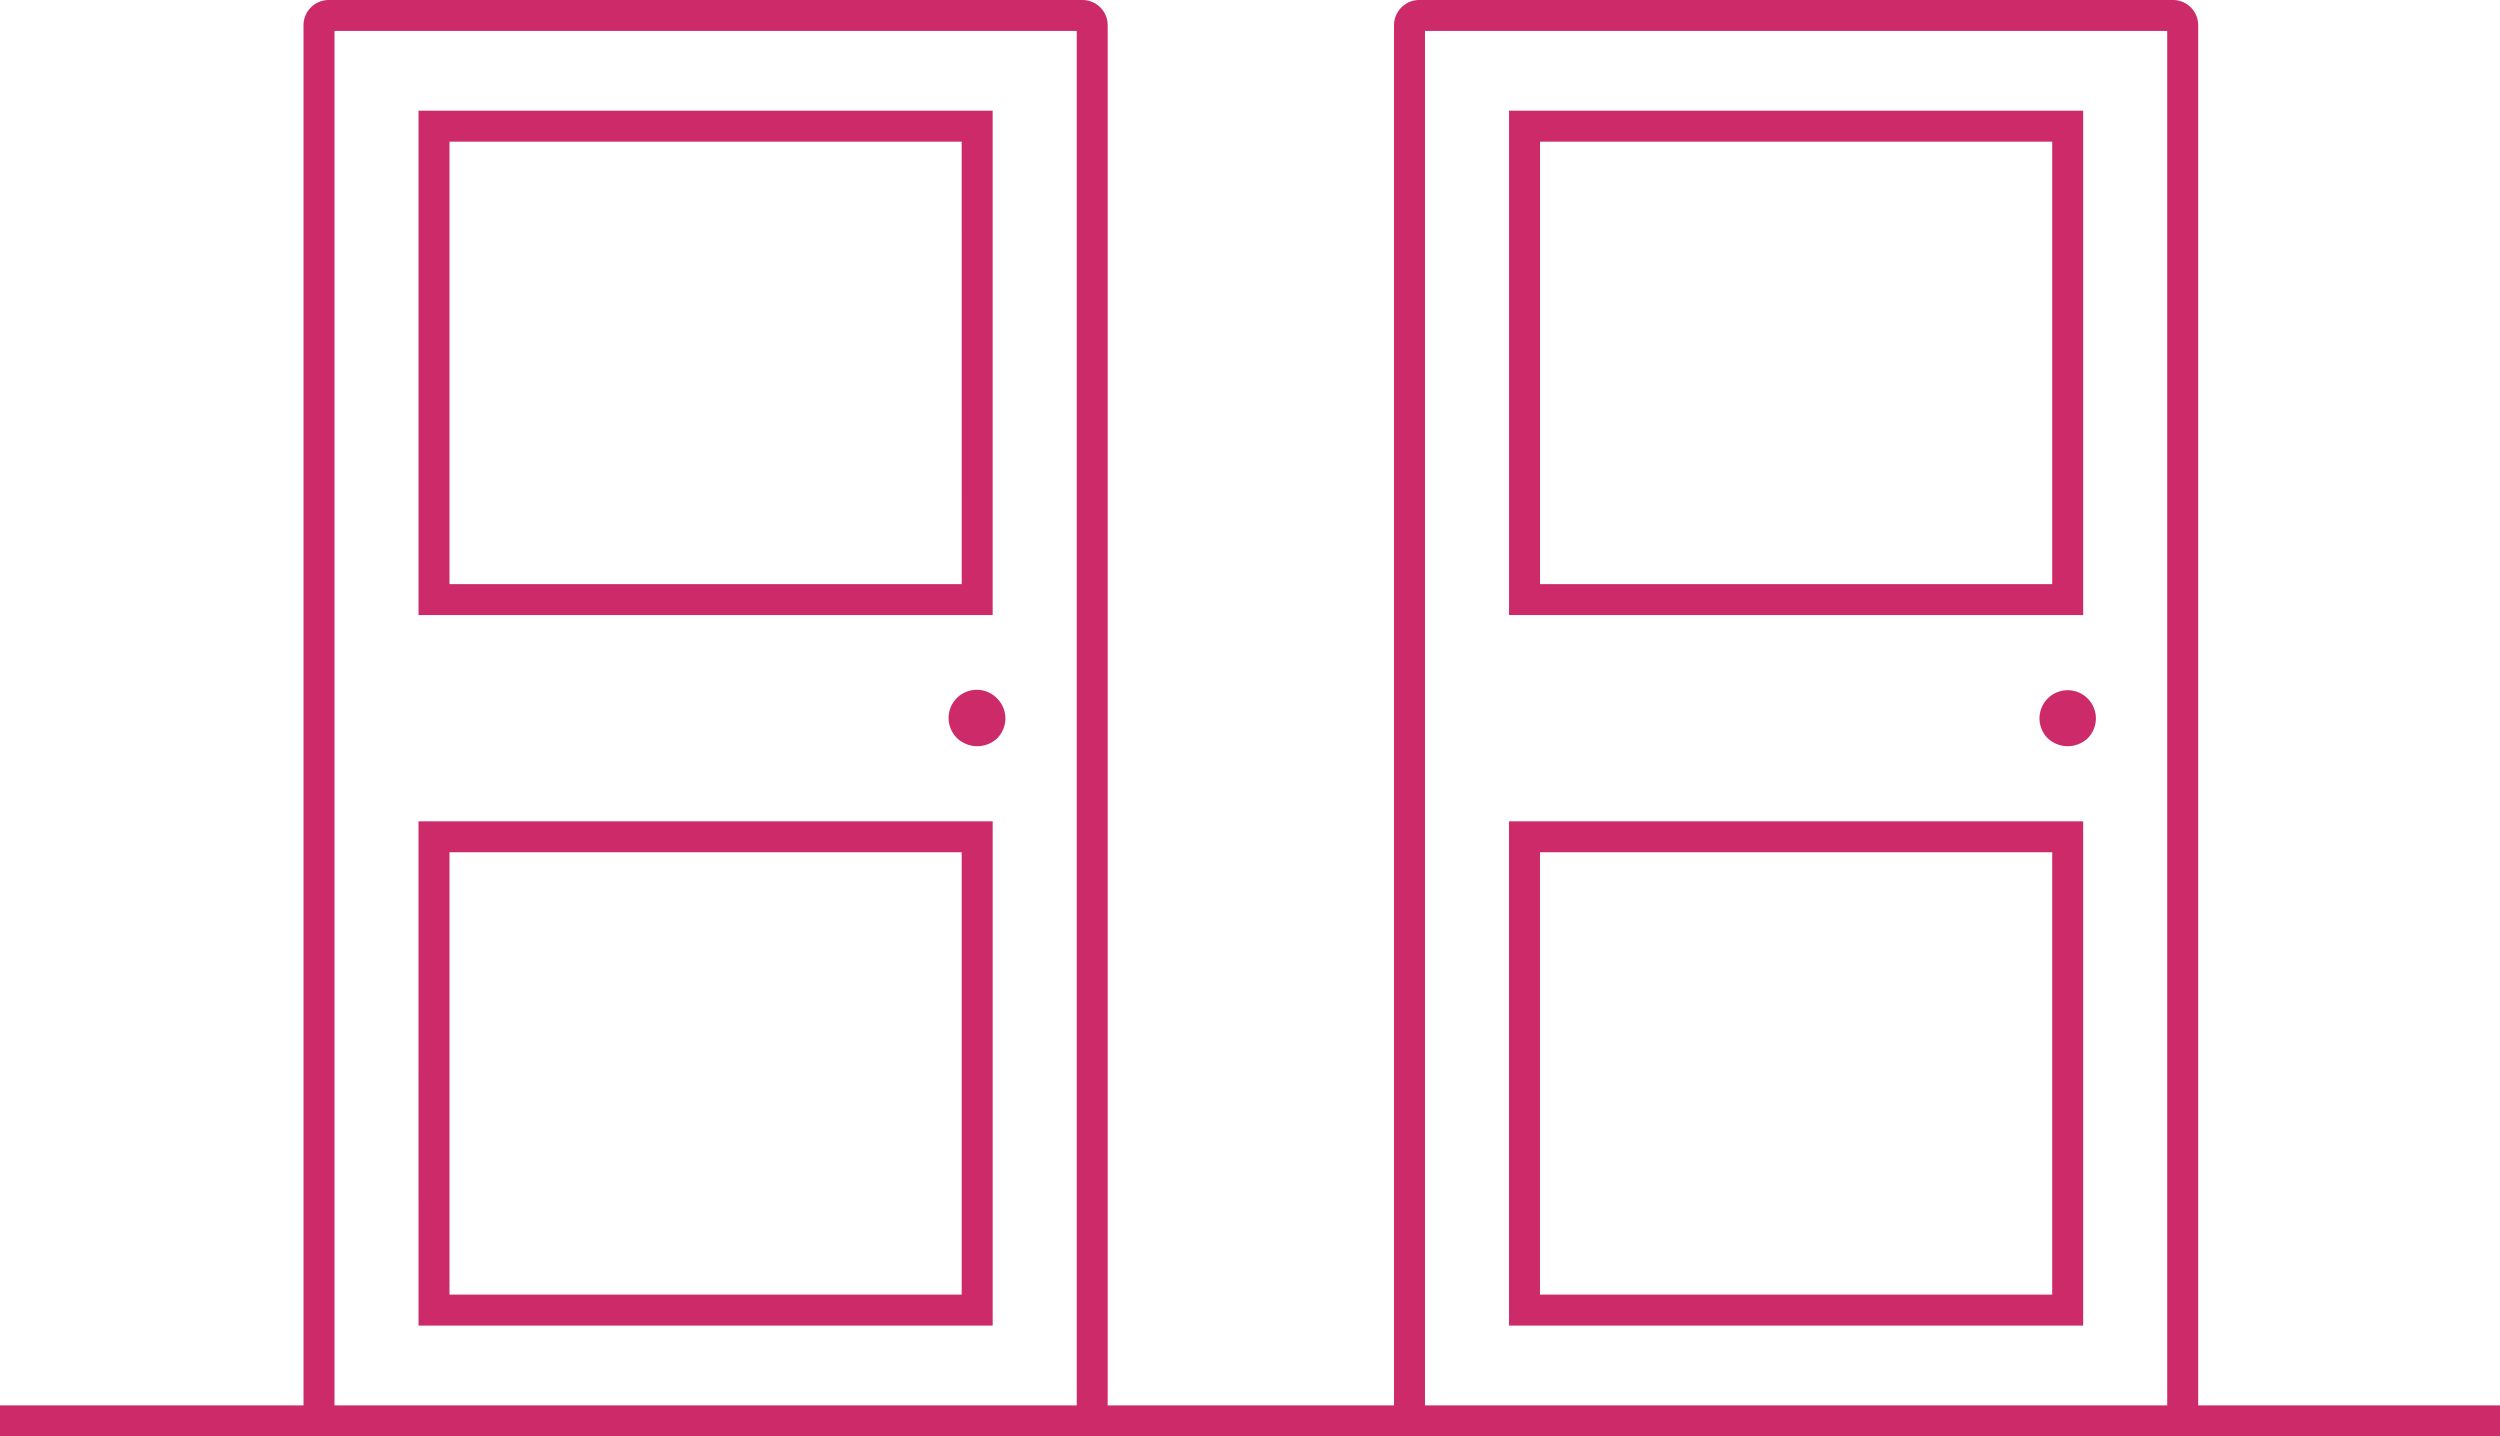 <?xml version="1.0" encoding="UTF-8"?> <svg xmlns="http://www.w3.org/2000/svg" width="145.349" height="83.511" viewBox="0 0 145.349 83.511"><path id="Trazado_376" data-name="Trazado 376" d="M989.259,665.441h-33.38v29.326h33.38Zm-1.8,27.526H957.68V667.241h29.778Zm-31.58,43.108h33.381V706.756H955.878Zm1.8-27.519h29.779v25.719H957.679Zm95.238-8.943a1.642,1.642,0,0,1,.483,1.16,1.662,1.662,0,0,1-.477,1.159,1.7,1.7,0,0,1-2.32,0,1.638,1.638,0,1,1,2.314-2.319Zm-33.637,36.462h33.381V706.756H1019.28Zm1.8-27.519h29.78v25.719h-29.78Zm-31.565-8.943a1.639,1.639,0,0,1,.484,1.16,1.662,1.662,0,0,1-.477,1.159,1.7,1.7,0,0,1-2.32,0,1.638,1.638,0,1,1,2.313-2.319Zm63.146-34.172h-33.38v29.326h33.38Zm-1.8,27.526h-29.779V667.241h29.779Zm8.488,47.75V660.473a1.469,1.469,0,0,0-1.468-1.467h-43.82a1.469,1.469,0,0,0-1.467,1.467v80.244H995.947V660.473a1.469,1.469,0,0,0-1.468-1.467h-43.82a1.469,1.469,0,0,0-1.467,1.467v80.244H931.546v1.8H1076.9v-1.8Zm-108.355,0V660.806h43.153v79.911Zm63.4,0V660.806h43.153v79.911Z" transform="translate(-931.546 -659.006)" fill="#cc2a69"></path></svg> 